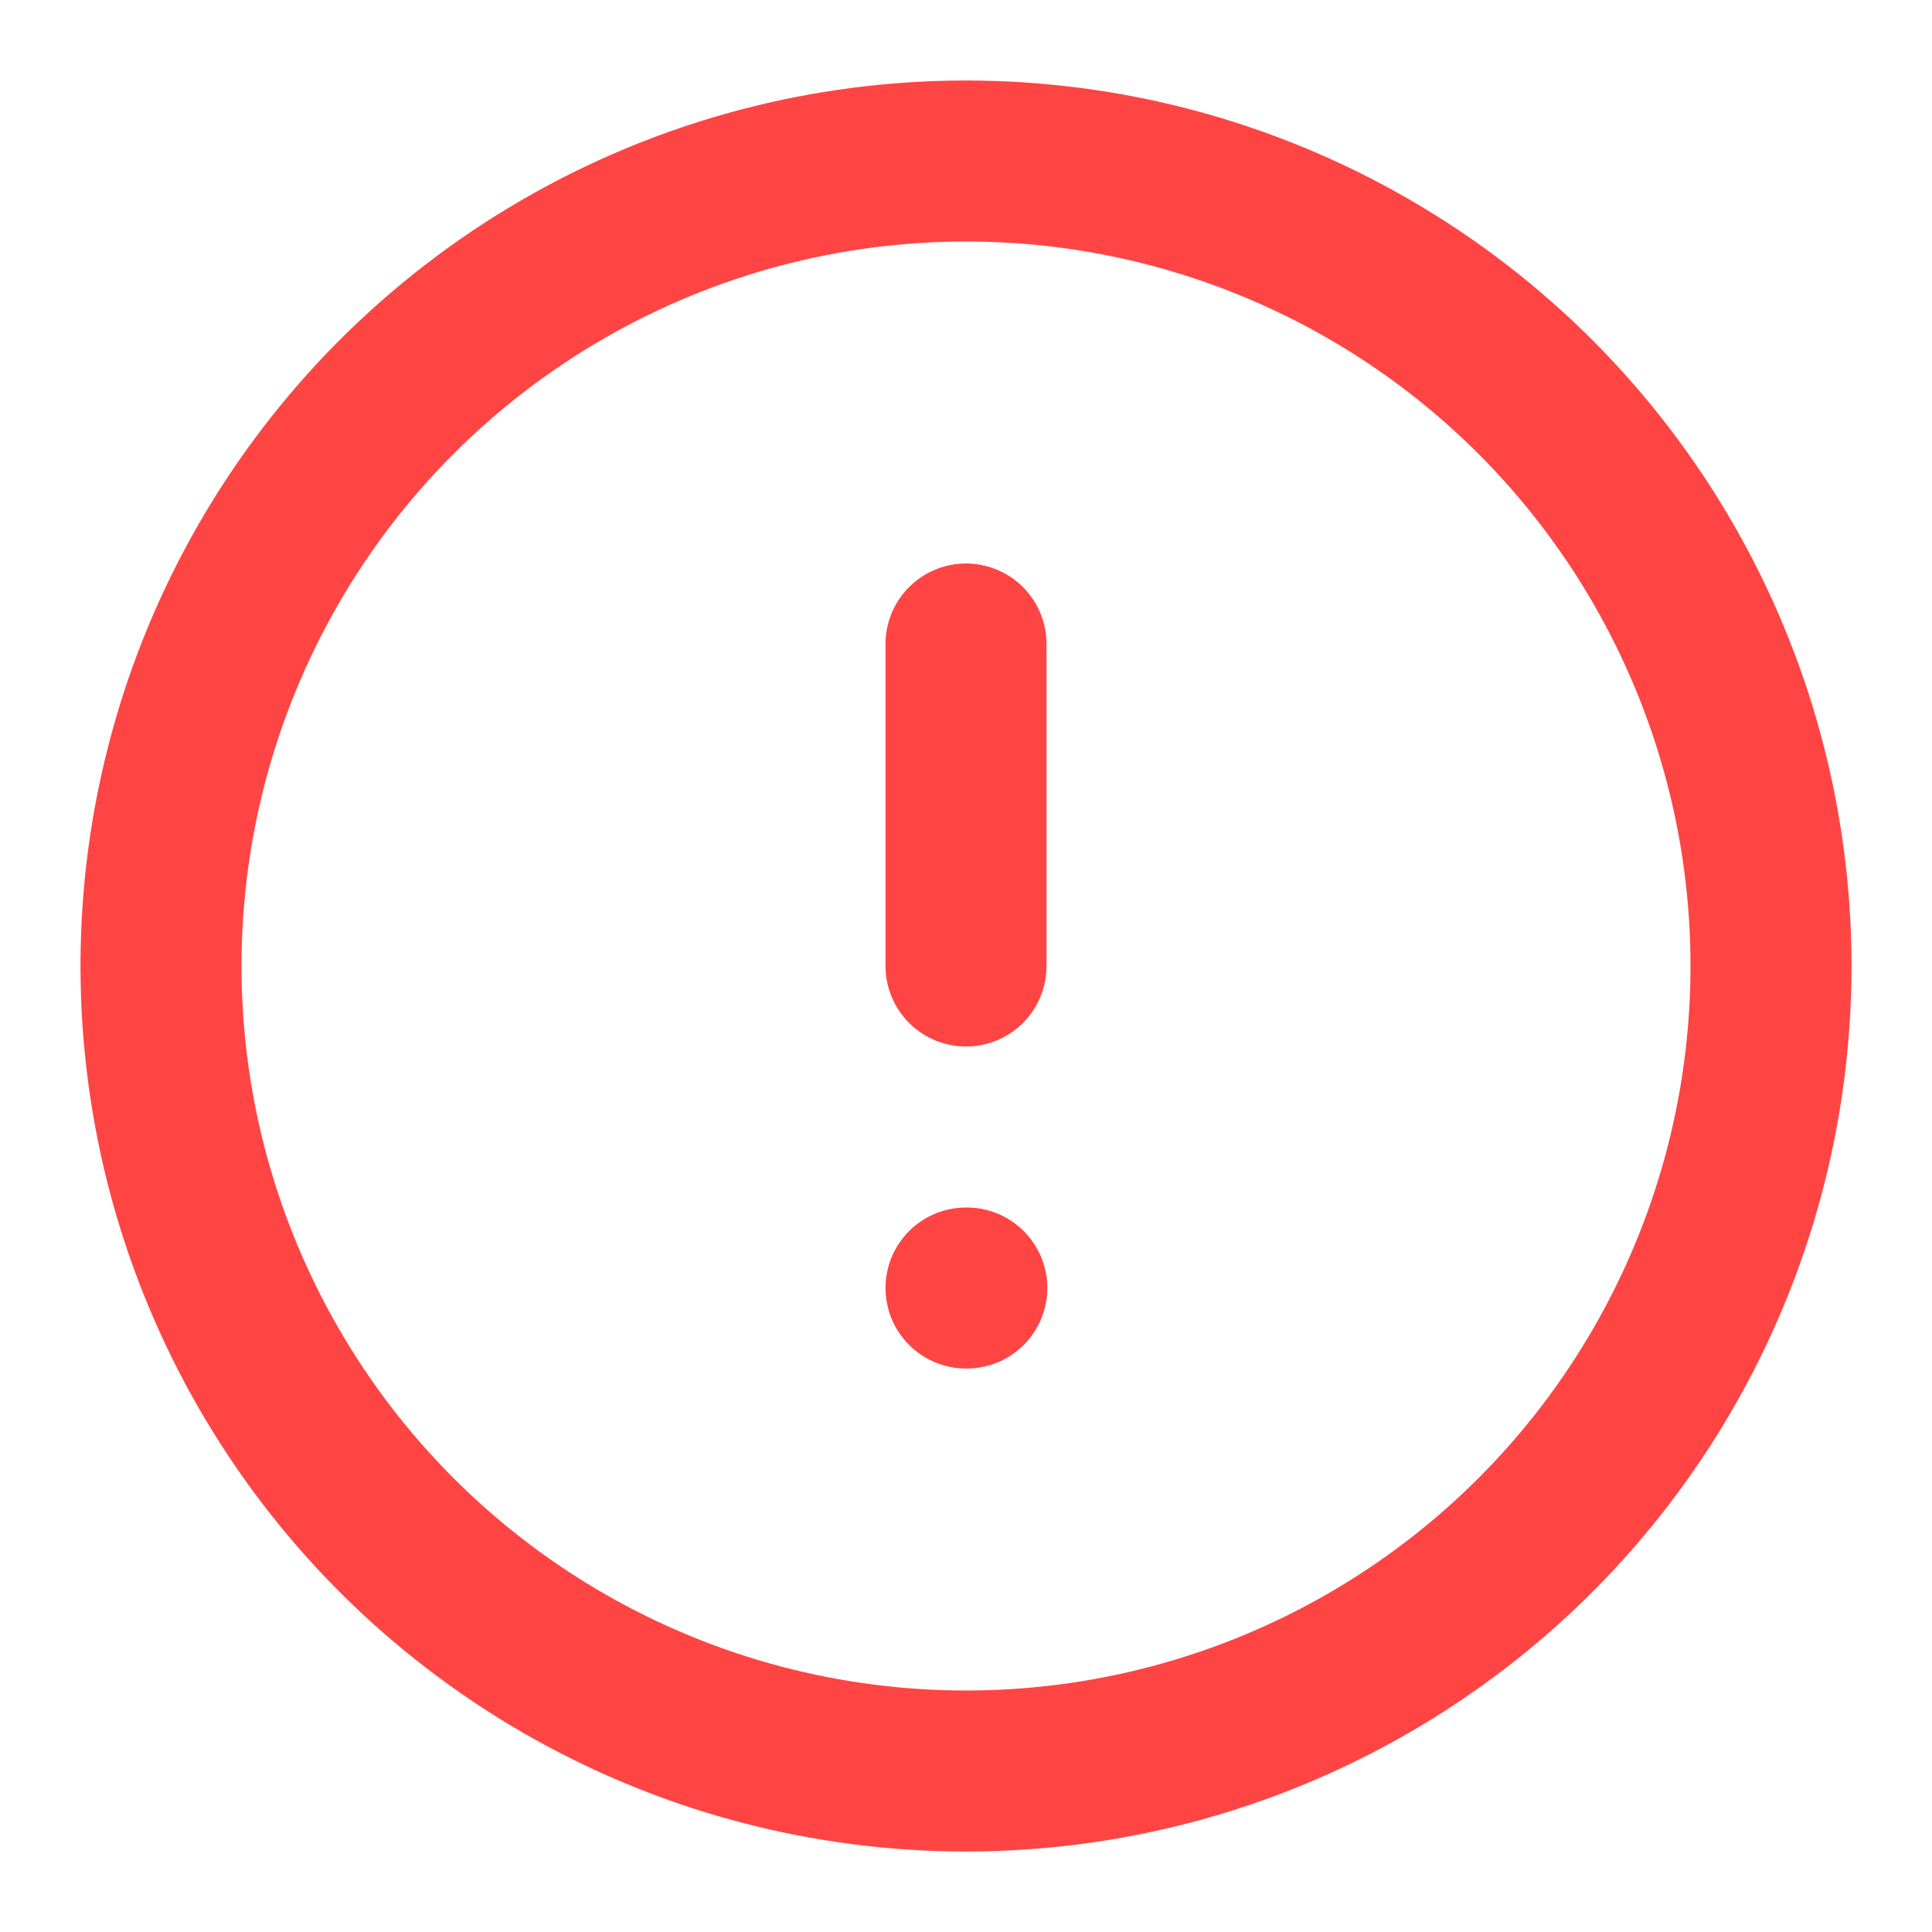 <svg xmlns="http://www.w3.org/2000/svg" width="24" height="24" viewBox="0 0 24 24" fill="none" stroke="#ff4444" stroke-width="2" stroke-linecap="round" stroke-linejoin="round" class="feather feather-alert-circle"><circle cx="12" cy="12" r="10"></circle><line x1="12" y1="8" x2="12" y2="12"></line><line x1="12" y1="16" x2="12.01" y2="16"></line></svg>